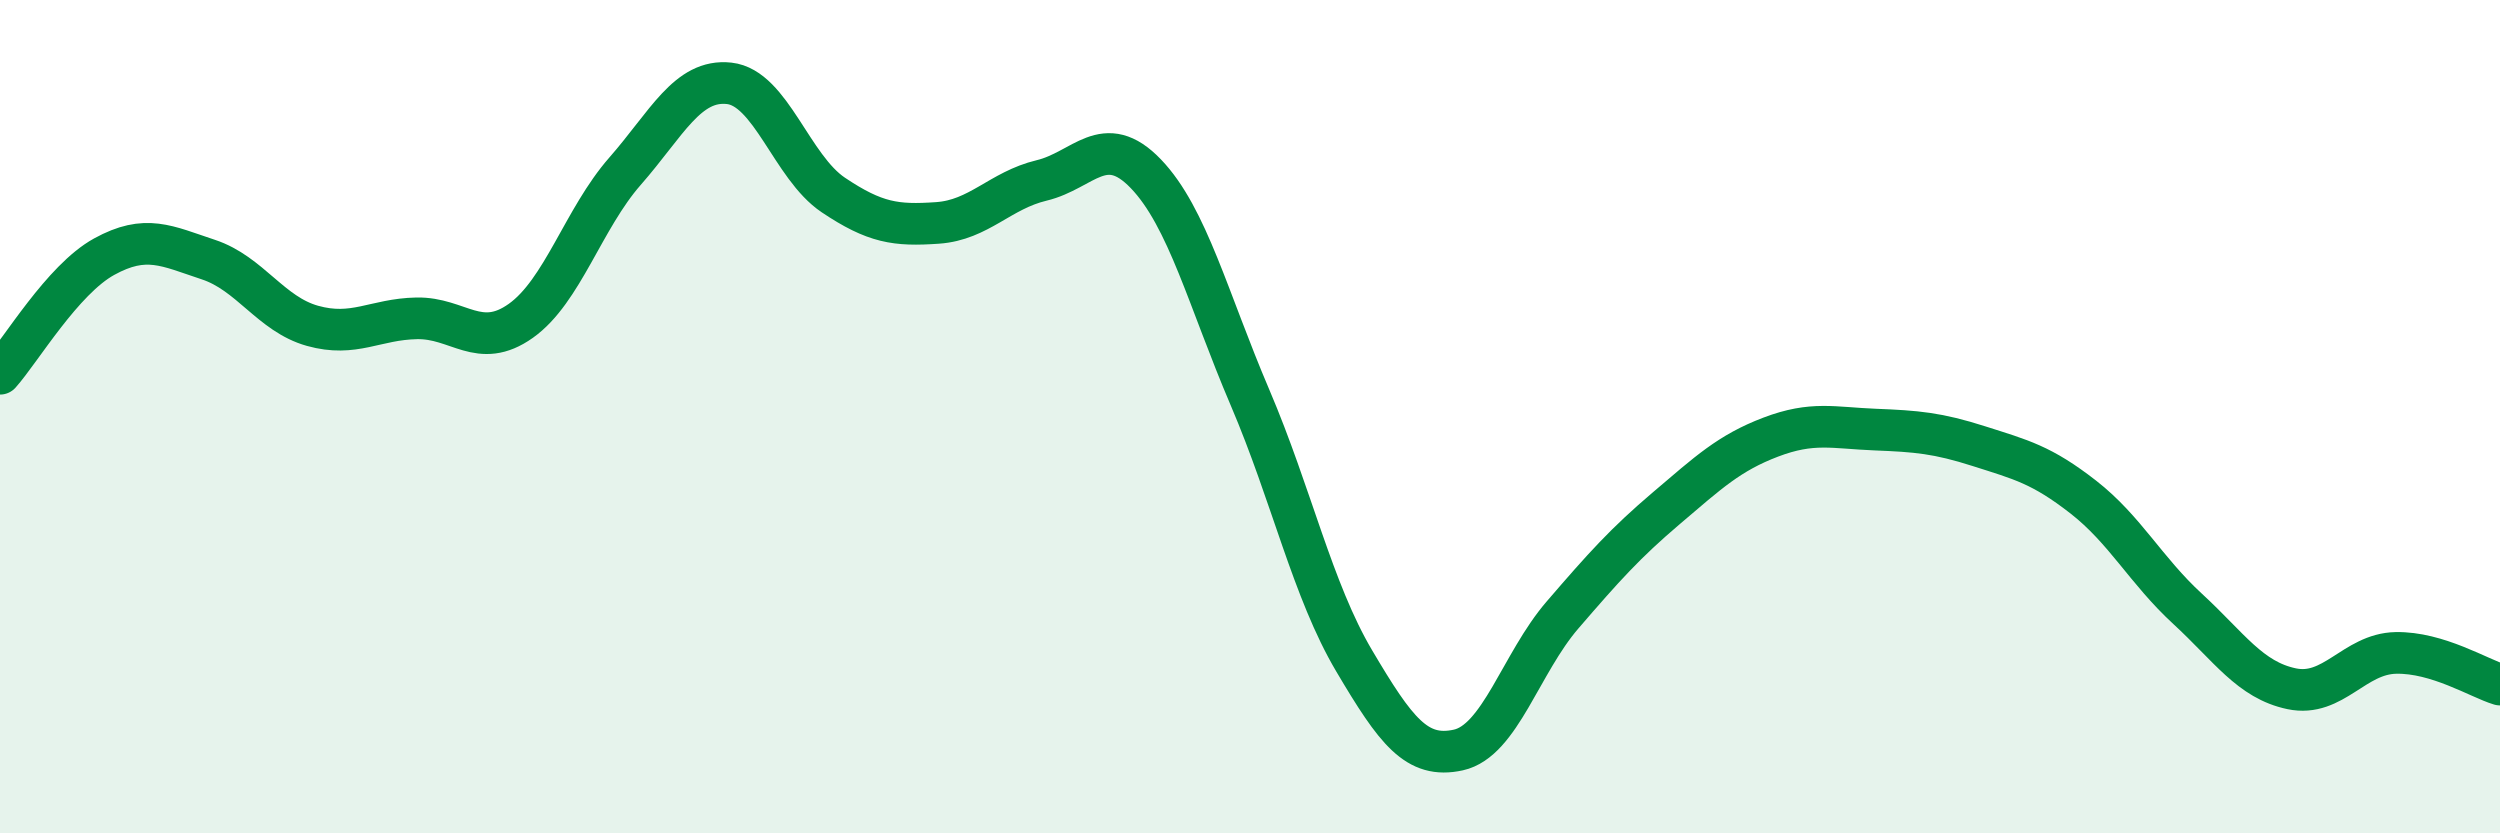 
    <svg width="60" height="20" viewBox="0 0 60 20" xmlns="http://www.w3.org/2000/svg">
      <path
        d="M 0,8.97 C 0.5,8.41 1.5,6.71 2.5,6.16 C 3.5,5.61 4,5.9 5,6.23 C 6,6.56 6.5,7.54 7.5,7.82 C 8.5,8.1 9,7.66 10,7.64 C 11,7.62 11.5,8.41 12.5,7.7 C 13.5,6.99 14,5.25 15,4.11 C 16,2.97 16.5,1.89 17.5,2 C 18.5,2.11 19,4.01 20,4.68 C 21,5.35 21.5,5.42 22.5,5.35 C 23.5,5.28 24,4.57 25,4.33 C 26,4.09 26.5,3.13 27.5,4.17 C 28.5,5.21 29,7.2 30,9.54 C 31,11.88 31.5,14.17 32.5,15.86 C 33.5,17.55 34,18.22 35,18 C 36,17.78 36.5,15.92 37.5,14.76 C 38.5,13.6 39,13.04 40,12.19 C 41,11.34 41.5,10.87 42.5,10.49 C 43.5,10.11 44,10.27 45,10.31 C 46,10.35 46.5,10.39 47.5,10.71 C 48.5,11.03 49,11.15 50,11.93 C 51,12.71 51.5,13.69 52.5,14.61 C 53.5,15.53 54,16.32 55,16.53 C 56,16.74 56.5,15.69 57.5,15.67 C 58.5,15.65 59.5,16.28 60,16.43L60 20L0 20Z"
        fill="#008740"
        opacity="0.1"
        stroke-linecap="round"
        stroke-linejoin="round"
      />
      <path
        d="M 0,8.97 C 0.5,8.41 1.5,6.71 2.5,6.16 C 3.5,5.61 4,5.9 5,6.23 C 6,6.56 6.5,7.54 7.5,7.82 C 8.5,8.1 9,7.66 10,7.64 C 11,7.62 11.5,8.41 12.5,7.7 C 13.5,6.99 14,5.25 15,4.11 C 16,2.97 16.5,1.89 17.5,2 C 18.5,2.11 19,4.01 20,4.68 C 21,5.35 21.5,5.42 22.5,5.35 C 23.5,5.28 24,4.57 25,4.33 C 26,4.09 26.5,3.13 27.5,4.17 C 28.5,5.21 29,7.2 30,9.54 C 31,11.88 31.5,14.17 32.5,15.86 C 33.5,17.55 34,18.22 35,18 C 36,17.78 36.5,15.92 37.5,14.76 C 38.5,13.6 39,13.04 40,12.19 C 41,11.34 41.5,10.87 42.5,10.49 C 43.5,10.11 44,10.27 45,10.31 C 46,10.35 46.5,10.39 47.5,10.71 C 48.5,11.03 49,11.15 50,11.93 C 51,12.71 51.5,13.69 52.5,14.61 C 53.5,15.53 54,16.32 55,16.53 C 56,16.74 56.5,15.69 57.5,15.67 C 58.5,15.65 59.5,16.28 60,16.43"
        stroke="#008740"
        stroke-width="1"
        fill="none"
        stroke-linecap="round"
        stroke-linejoin="round"
      />
    </svg>
  